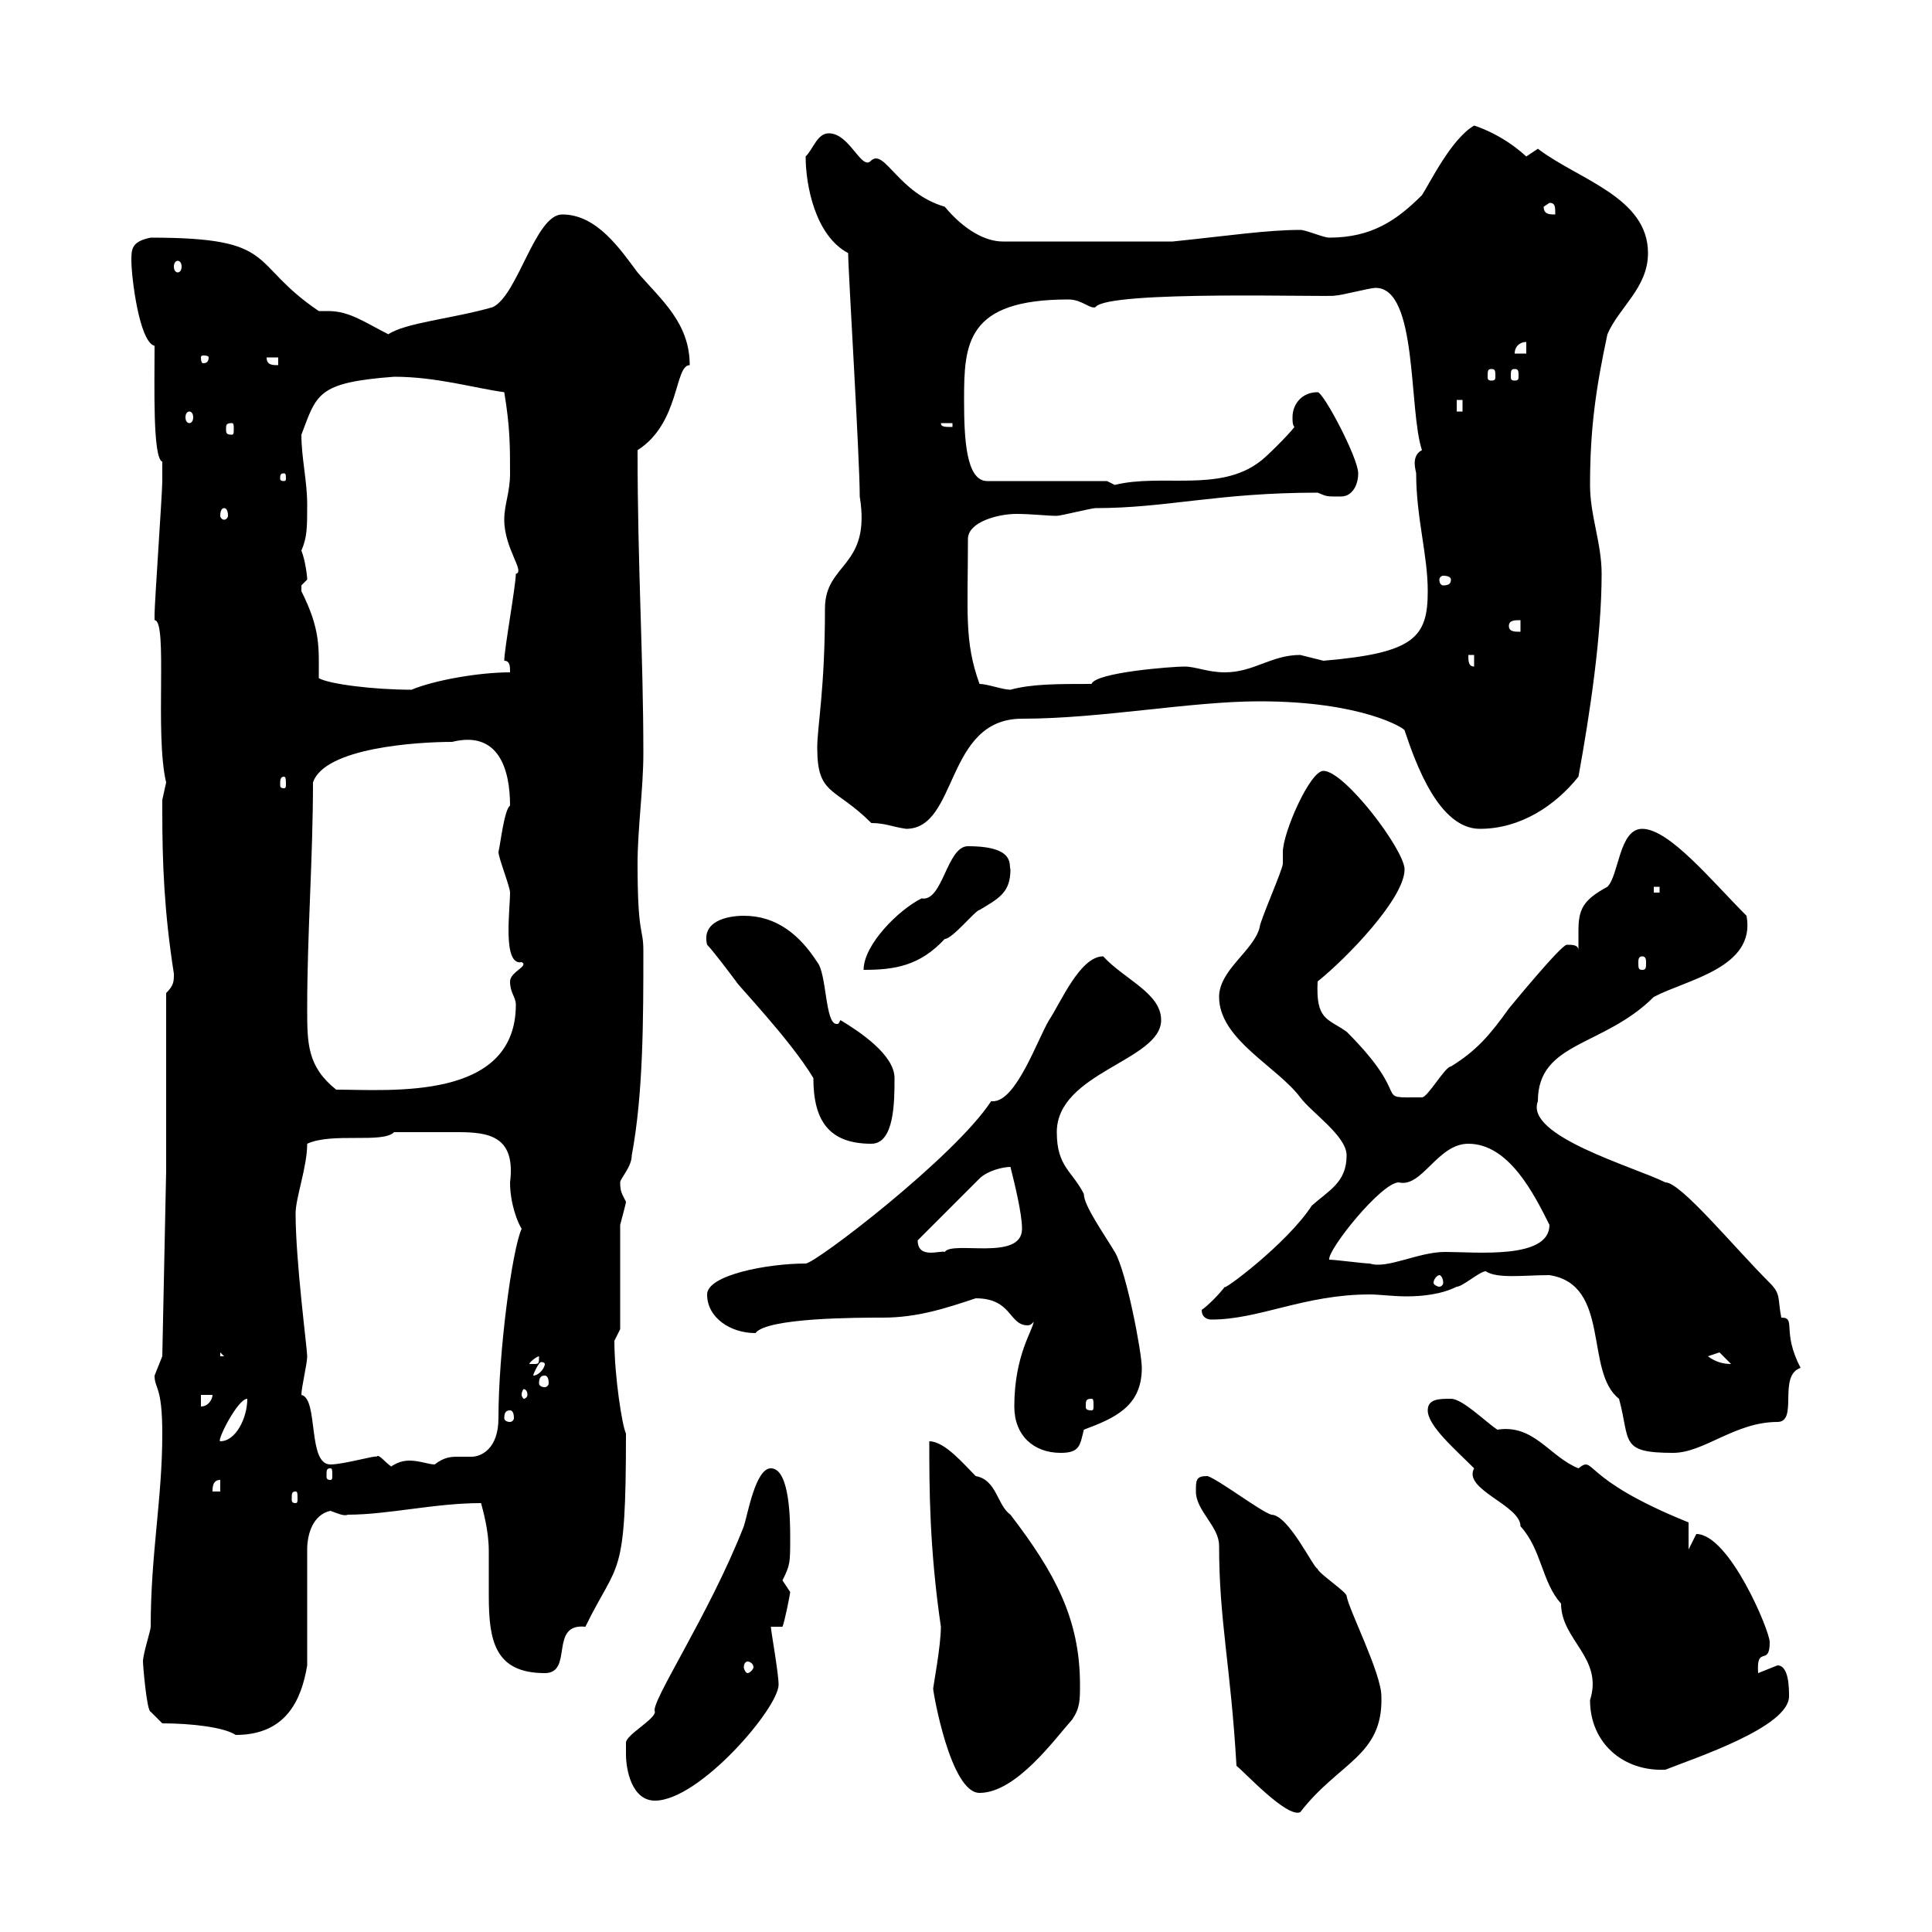 <svg xmlns="http://www.w3.org/2000/svg" xmlns:xlink="http://www.w3.org/1999/xlink" width="300" height="300"><path d="M185.70 231.60C185.70 234.60 189.30 237 189.30 240C189.30 251.70 191.10 258.60 192 274.20C193.20 275.10 199.80 282.30 201.90 281.40C207.90 273.60 214.80 272.70 214.50 263.40C214.50 259.80 209.40 249.90 209.10 247.80C209.10 247.20 204.60 244.20 204.60 243.60C204 243.60 200.10 235.20 197.40 235.20C195.60 234.60 189.30 229.80 187.50 229.20C185.70 229.20 185.70 229.80 185.70 231.60ZM97.20 272.40C97.20 274.80 98.10 279.60 101.70 279.60C108.60 279.60 120.90 265.20 120.90 261.60C120.90 259.80 119.70 253.20 119.70 252.60L121.50 252.60C121.80 252 122.70 247.50 122.70 247.20C122.70 247.20 121.50 245.40 121.50 245.40C122.70 243 122.70 242.70 122.70 238.80C122.70 236.40 122.70 228 119.70 228C117.30 228 116.10 235.20 115.50 237C110.10 250.80 100.80 264.60 101.70 265.80C101.70 267 97.20 269.40 97.20 270.60C97.20 270.60 97.20 272.40 97.20 272.40ZM144.90 262.20C144.90 262.80 147.60 278.40 152.10 278.40C157.80 278.40 163.80 270 166.50 267C167.70 265.20 167.70 264 167.70 261.60C167.70 251.40 163.80 244.20 156.90 235.20C154.80 233.70 154.80 229.80 151.50 229.20C149.70 227.40 146.70 223.80 144.30 223.80C144.30 231 144.30 240.30 146.10 252.60C146.10 255.60 144.90 261.90 144.90 262.20ZM228.90 228C227.10 231.30 236.10 233.70 236.10 237C239.40 240.60 239.40 245.70 242.40 249C242.40 254.70 249 257.40 246.90 264C246.90 270.60 252 275.10 258.60 274.80C263.10 273 277.80 268.20 277.80 263.40C277.80 262.20 277.80 258.60 276 258.60C276 258.60 273 259.80 273 259.80C272.70 255.30 274.80 258.90 274.80 255C274.80 253.20 268.50 238.20 263.40 238.20C263.40 238.20 262.20 240.60 262.20 240.60L262.20 236.40C245.10 229.50 247.80 225.90 245.10 228C240.60 226.20 238.20 221.10 232.50 222C230.70 220.80 227.10 217.20 225.30 217.20C223.50 217.20 221.70 217.20 221.70 219C221.70 221.40 225.90 225 228.90 228ZM25.20 267.60C29.70 267.60 34.80 268.20 36.60 269.40C44.40 269.40 46.80 264 47.70 258.60L47.70 240.60C47.70 238.20 48.60 235.20 51.30 234.60C52.20 234.90 53.40 235.50 54 235.20C60.30 235.20 67.50 233.40 74.70 233.40C75 234.60 75.90 237.60 75.90 240.90C75.90 243 75.90 245.70 75.90 247.80C75.90 254.70 76.80 259.80 84.60 259.80C89.10 259.80 85.20 252 90.90 252.60C96 242.10 97.20 245.70 97.20 222.60C96.60 221.40 95.40 213.60 95.40 208.20L96.30 206.40L96.30 190.20C96.60 189 97.20 186.90 97.20 186.60C96.60 185.40 96.30 185.10 96.30 183.60C96.30 183 98.10 181.20 98.10 179.40C99.90 169.80 99.90 158.10 99.90 147.60C99.90 144 99 145.50 99 134.10C99 128.70 99.90 122.40 99.90 117C99.90 101.70 99 88.20 99 69.90C105.60 65.70 104.70 56.70 107.10 56.70C107.10 50.10 102.60 46.50 99 42.30C96.30 38.70 92.70 33.30 87.30 33.30C83.10 33.30 80.40 45.90 76.50 47.70C70.20 49.50 63 50.10 60.30 51.90C56.70 50.10 54.30 48.30 51 48.30C50.70 48.30 49.80 48.30 49.50 48.30C38.40 40.80 43.50 36.90 23.40 36.90C20.40 37.50 20.40 38.70 20.40 40.50C20.40 42.90 21.60 53.10 24 53.70C24 60 23.70 71.10 25.20 71.70C25.20 72.90 25.20 74.70 25.20 74.70C25.20 76.50 24 93.60 24 95.40C24 95.40 24 95.40 24 96.30C26.10 96.30 24 114 25.80 121.50C25.80 121.50 25.20 124.20 25.20 124.20C25.20 125.10 25.20 125.40 25.20 126C25.20 134.10 25.50 141.60 27 151.20C27 152.40 27 153 25.80 154.20L25.80 181.80L25.20 210.60C25.20 210.60 24 213.60 24 213.60C24 215.70 25.20 215.10 25.20 222.60C25.20 232.80 23.40 241.20 23.40 252.60C23.40 253.20 22.20 256.80 22.20 258C22.20 258.60 22.80 265.80 23.40 265.80ZM116.10 258C116.40 258 117 258.30 117 258.90C117 259.20 116.40 259.80 116.10 259.80C115.80 259.80 115.50 259.20 115.50 258.90C115.50 258.30 115.80 258 116.10 258ZM45.90 231.60C46.20 231.60 46.20 231.90 46.20 232.80C46.20 233.10 46.20 233.40 45.90 233.40C45.30 233.40 45.30 233.10 45.30 232.80C45.30 231.90 45.30 231.60 45.90 231.60ZM34.20 229.80L34.20 231.60L33 231.60C33 231 33 229.80 34.20 229.80ZM51.30 228C51.60 228 51.60 228.30 51.60 229.20C51.60 229.50 51.60 229.80 51.30 229.80C50.70 229.80 50.70 229.50 50.70 229.20C50.70 228.30 50.70 228 51.30 228ZM58.50 226.20C58.50 225.90 53.40 227.40 51.30 227.40C47.70 227.40 49.50 217.20 46.80 216.60C46.80 215.40 47.70 211.80 47.70 210.60C47.70 209.40 45.90 195.90 45.90 188.40C45.90 186 47.70 181.20 47.70 177.60C51.60 175.80 59.40 177.60 61.20 175.80C64.80 175.80 68.40 175.80 71.10 175.80C75.90 175.80 80.10 176.40 79.20 183.60C79.20 186.90 80.40 189.90 81 190.80C79.50 194.10 77.40 210 77.40 220.20C77.40 225 74.70 226.20 73.20 226.20C72.60 226.20 72 226.20 71.10 226.20C70.20 226.20 69 226.20 67.50 227.40C66.60 227.40 65.10 226.80 63.60 226.80C62.10 226.80 61.20 227.40 60.30 228L61.20 228C60 227.40 58.80 225.60 58.50 226.20ZM157.50 218.40C157.50 222.90 160.50 225.60 164.70 225.60C167.70 225.60 167.70 224.40 168.30 222C173.10 220.20 177.30 218.40 177.30 212.40C177.30 210 174.90 197.40 173.10 194.40C171.30 191.40 168.30 187.20 168.30 185.40C166.50 181.80 164.10 181.20 164.10 175.80C164.10 166.50 180.30 164.70 180.30 158.40C180.30 154.20 174.60 152.10 171.30 148.50C167.70 148.50 164.70 155.70 162.90 158.40C161.10 161.40 157.80 171 154.20 171C154.20 171 153.90 171 153.90 171C148.20 179.70 126.60 196.20 125.10 196.20C119.10 196.20 109.80 198 109.80 201C109.80 204.60 113.40 207 117.30 207C119.10 204.60 133.20 204.60 137.10 204.60C142.50 204.60 147 203.10 151.50 201.60C157.20 201.60 156.60 205.80 159.60 205.80C159.60 205.80 160.20 205.80 160.50 205.20C160.50 206.40 157.50 210.30 157.50 218.40ZM230.70 197.40C232.50 198.60 236.70 198 240.60 198C250.20 199.50 246 213 251.40 217.20C253.20 223.80 251.40 225.60 259.80 225.60C264.60 225.60 269.40 220.80 276 220.80C279.30 220.80 276 213.60 279.60 212.40C276.60 206.70 279 204.60 276.60 204.60C276 201.60 276.60 201 274.80 199.20C269.10 193.50 261 183.60 258.60 183.60C253.80 181.20 236.70 176.40 238.80 171C238.80 161.70 249 162.60 256.80 154.80C261.90 152.10 272.70 150.30 271.20 142.20C265.80 136.80 259.20 128.70 255 128.70C251.40 128.70 251.40 135.90 249.60 137.70C245.70 139.80 245.10 141.30 245.10 144.60C245.10 145.50 245.10 146.70 245.10 147.60C245.10 146.70 244.20 146.70 243.30 146.70C242.40 146.70 234.30 156.60 234.30 156.60C231.30 160.80 229.20 163.20 225.30 165.60C224.40 165.60 221.70 170.40 220.80 170.40C212.70 170.40 219.90 171 209.10 160.20C206.10 158.10 204.30 158.40 204.60 152.40C209.10 148.80 218.10 139.50 218.10 135C218.10 132 208.80 119.70 205.50 119.70C203.40 119.70 199.20 129.30 199.20 132.30C199.20 132.30 199.20 134.10 199.20 134.10C199.20 135 195.60 143.10 195.60 144C194.70 147.60 189.30 150.60 189.30 154.80C189.30 161.40 198.30 165.60 201.90 170.40C203.70 172.80 209.10 176.40 209.10 179.40C209.10 183.60 206.40 184.80 203.70 187.20C199.80 193.20 189.60 200.70 190.20 199.80C189.30 201 187.50 202.80 186.60 203.40C186.60 204.60 187.50 204.90 188.10 204.90C195.60 204.90 202.50 201 212.70 201C214.20 201 216.30 201.30 218.40 201.30C220.80 201.30 223.80 201 226.20 199.80C227.10 199.80 229.80 197.40 230.70 197.40ZM38.40 217.20C38.40 220.20 36.60 223.80 34.20 223.80C33.60 223.80 36.90 217.20 38.40 217.20ZM79.20 219C79.50 219 79.80 219.30 79.80 220.20C79.80 220.50 79.50 220.80 79.20 220.80C78.60 220.80 78.30 220.50 78.30 220.20C78.30 219.30 78.60 219 79.20 219ZM31.20 216.60L33 216.60C33 217.20 32.40 218.40 31.20 218.40ZM169.50 217.20C169.80 217.20 169.80 217.50 169.80 218.40C169.80 218.70 169.80 219 169.50 219C168.60 219 168.60 218.70 168.60 218.40C168.60 217.50 168.60 217.20 169.50 217.20ZM81.90 216.60C81.90 216.90 81.60 217.20 81.30 217.20C81.30 217.20 81 216.90 81 216.60C81 216 81.30 215.70 81.30 215.70C81.60 215.70 81.90 216 81.90 216.60ZM84.60 213.60C84.90 213.60 85.20 213.90 85.20 214.80C85.20 215.10 84.90 215.40 84.60 215.40C84 215.40 83.70 215.10 83.70 214.80C83.70 213.90 84 213.60 84.60 213.60ZM84.60 211.80C84.60 212.40 83.70 213.60 82.80 213.60C82.80 213.60 82.80 213.60 82.80 213.60C82.80 213.30 83.70 211.50 84 211.50C84.60 211.50 84.60 211.80 84.60 211.80ZM83.70 210.60C83.70 211.80 83.70 211.80 82.80 211.80C82.80 211.80 82.20 211.80 82.20 211.80C82.20 211.50 83.40 210.60 83.70 210.60C83.70 210.60 83.70 210.60 83.70 210.60ZM265.20 210.60C265.20 210.60 267 210 267 210C267 210 268.80 211.80 268.80 211.80C267.60 211.80 266.40 211.50 265.20 210.60ZM34.20 210L34.80 210.60L34.20 210.60ZM223.50 198C223.80 198 224.10 198.60 224.10 199.20C224.10 199.50 223.80 199.80 223.50 199.80C223.20 199.80 222.60 199.50 222.60 199.20C222.60 198.60 223.20 198 223.50 198ZM206.40 195.60C206.10 194.10 214.50 183.60 217.20 183.60C220.80 184.50 223.20 177.60 228 177.60C234.30 177.60 238.20 185.40 240.60 190.20C240.60 195.60 229.20 194.40 224.40 194.40C220.20 194.40 215.40 197.10 212.70 196.20C211.80 196.20 207.30 195.60 206.40 195.60ZM142.50 192.60C142.50 192.60 142.50 192.60 142.50 192.60L152.10 183C153.30 181.80 155.70 181.20 156.90 181.20C157.50 183.60 158.70 188.40 158.70 190.80C158.70 195.90 147.90 192.60 146.70 194.40C146.10 194.10 142.50 195.60 142.50 192.60ZM126.30 167.40C126.30 174 128.70 177.60 135.30 177.60C138.90 177.60 138.90 171 138.90 167.40C138.90 163.80 133.50 160.20 130.50 158.40C130.20 159 130.20 159 129.90 159C128.10 159 128.40 151.20 126.90 149.40C124.20 145.20 120.60 142.20 115.50 142.20C112.80 142.20 108.90 143.10 109.80 146.70C110.70 147.60 113.40 151.20 114.30 152.40C114.30 152.70 122.70 161.40 126.30 167.40ZM47.70 156.60C47.70 144.90 48.60 133.20 48.60 121.50C50.40 116.10 64.80 115.20 70.20 115.20C77.40 113.40 79.20 119.40 79.20 125.10C78.30 125.70 77.70 131.10 77.40 132.30C77.40 133.20 79.20 137.70 79.20 138.60C79.20 141.30 78 150 81 149.40C82.20 150 79.20 150.90 79.20 152.40C79.20 154.20 80.10 154.80 80.10 156C80.10 171 60.60 169.20 52.20 169.20C47.70 165.60 47.70 162 47.70 156.60ZM150.30 131.40C147 131.40 146.40 140.10 143.10 139.50C139.50 141.30 134.10 146.70 134.10 150.60C138.90 150.60 142.80 150 146.70 145.80C147.90 145.80 151.50 141.30 152.10 141.30C155.10 139.50 156.90 138.60 156.90 135C156.60 134.40 157.80 131.40 150.30 131.40ZM255 148.50C255.60 148.50 255.60 149.10 255.60 149.40C255.60 150.30 255.60 150.60 255 150.60C254.40 150.60 254.40 150.30 254.40 149.40C254.40 149.10 254.40 148.50 255 148.50ZM256.80 137.70L257.70 137.70L257.70 138.60L256.80 138.60ZM126.90 116.10C126.90 123.60 129.60 122.10 135.30 127.80C137.40 127.80 138.60 128.40 140.70 128.70C148.80 128.70 146.70 111.60 158.70 111.60C171 111.60 184.80 108.90 195.60 108.90C211.50 108.90 218.10 113.10 218.10 113.40C219.90 118.80 223.50 128.70 229.80 128.70C236.10 128.70 241.50 125.10 245.10 120.60C246.90 110.70 248.70 98.70 248.70 89.10C248.70 84.30 246.90 80.10 246.90 75.30C246.90 66.60 247.80 60.30 249.60 51.90C251.40 47.70 255.90 44.70 255.90 39.30C255.90 30.60 245.10 27.90 238.80 23.10C238.80 23.10 237 24.30 237 24.30C233.10 20.70 228.90 19.50 228.90 19.50C225.30 21.60 222 28.50 220.80 30.30C216.90 34.20 213 36.90 206.40 36.90C205.50 36.90 202.80 35.70 201.90 35.70C196.80 35.70 190.80 36.60 182.10 37.50L155.70 37.50C153 37.50 149.70 35.70 146.70 32.10C139.50 30 137.40 23.10 135.30 24.90C133.80 26.70 132 20.70 128.70 20.70C126.90 20.70 126.30 23.10 125.10 24.30C125.10 28.80 126.60 36.60 131.70 39.30C131.70 42 133.50 71.10 133.50 77.10C135.30 88.20 128.10 87.30 128.10 94.50C128.10 107.10 126.90 112.80 126.90 116.10ZM44.10 120.60C44.40 120.60 44.40 121.20 44.40 121.80C44.40 122.10 44.40 122.40 44.10 122.40C43.50 122.40 43.50 122.10 43.50 121.80C43.50 121.20 43.50 120.60 44.10 120.60ZM49.50 105.30C49.50 100.50 49.80 97.80 46.80 91.80C46.80 91.80 46.80 91.80 46.80 90.90C46.80 90.90 47.70 90 47.70 90C47.70 89.40 47.40 87 46.80 85.50C47.70 83.40 47.70 81.90 47.70 78.30C47.70 74.70 46.80 71.10 46.80 67.50C49.20 61.20 49.20 59.40 61.20 58.50C67.80 58.50 73.80 60.30 78.30 60.90C79.20 66.30 79.20 69.30 79.20 73.50C79.20 76.50 78.30 78.30 78.30 80.70C78.30 85.20 81.60 88.80 80.10 89.10C80.10 90.90 78.30 100.80 78.30 102.60C79.20 102.60 79.20 103.50 79.20 104.40C74.40 104.40 67.50 105.60 63.90 107.10C57.90 107.10 51 106.20 49.50 105.30ZM152.10 106.20C149.70 99.60 150.30 95.10 150.30 83.70C150.30 81 155.10 79.80 157.80 79.80C160.20 79.80 162.60 80.10 164.10 80.10C164.70 80.10 169.50 78.90 170.10 78.90C181.20 78.90 189 76.50 204.60 76.50C206.10 77.10 205.80 77.10 208.20 77.10C210 77.10 210.90 75.30 210.90 73.50C210.90 71.10 205.50 60.90 204.60 60.90C202.20 60.90 200.70 62.70 200.70 64.80C200.70 65.40 200.70 66 201 66.30C200.10 67.50 196.50 71.10 195.60 71.70C189.30 76.50 180.30 73.50 173.10 75.30L171.90 74.70L153.30 74.70C150 74.70 149.70 68.10 149.70 62.10C149.70 53.40 150 46.50 165.90 46.50C168 46.50 169.20 48 170.10 47.70C171.90 45 207 46.20 207.30 45.90C208.20 45.90 212.70 44.70 213.60 44.70C220.20 44.70 218.70 63.60 220.80 69.90C219 70.80 219.90 73.20 219.90 73.50C219.90 80.40 221.70 86.10 221.70 91.80C221.70 99 219.60 101.40 205.50 102.60C205.50 102.60 201.90 101.70 201.90 101.70C197.40 101.70 194.70 104.40 190.20 104.40C187.50 104.40 185.70 103.50 183.90 103.50C182.10 103.50 170.10 104.40 169.50 106.20C164.10 106.20 160.20 106.20 156.90 107.10C155.70 107.10 153.30 106.20 152.10 106.20ZM228 101.70L228.90 101.70L228.90 103.50C228 103.50 228 102.60 228 101.70ZM234.30 97.20C234.30 96.30 235.20 96.30 236.10 96.30L236.10 98.10C235.20 98.10 234.30 98.10 234.30 97.20ZM225.30 90C225.30 90.60 225 90.90 224.10 90.90C223.80 90.90 223.50 90.60 223.50 90C223.50 89.70 223.80 89.40 224.10 89.40C225 89.40 225.30 89.70 225.30 90ZM34.80 78.90C35.10 78.90 35.40 79.20 35.40 80.10C35.40 80.40 35.10 80.70 34.80 80.70C34.50 80.70 34.20 80.40 34.20 80.10C34.20 79.20 34.50 78.90 34.80 78.90ZM44.10 73.50C44.40 73.50 44.40 73.80 44.40 74.40C44.40 74.40 44.40 74.70 44.10 74.70C43.50 74.70 43.50 74.40 43.50 74.40C43.50 73.80 43.50 73.50 44.10 73.50ZM36 65.70C36.30 65.70 36.30 66 36.30 66.60C36.30 67.20 36.30 67.50 36 67.50C35.10 67.50 35.10 67.20 35.10 66.60C35.10 66 35.10 65.70 36 65.70ZM146.10 65.70L147.90 65.70L147.90 66.30C146.70 66.30 146.10 66.30 146.10 65.70ZM29.40 63.90C29.70 63.90 30 64.20 30 64.80C30 65.40 29.70 65.70 29.40 65.70C29.10 65.70 28.80 65.40 28.80 64.80C28.80 64.20 29.10 63.90 29.40 63.90ZM226.20 62.10L227.10 62.10L227.10 63.90L226.20 63.90ZM231.60 57.30C232.20 57.30 232.20 57.60 232.20 58.50C232.20 58.80 232.20 59.10 231.60 59.10C231 59.10 231 58.80 231 58.50C231 57.60 231 57.30 231.60 57.30ZM235.20 57.30C235.80 57.30 235.80 57.60 235.80 58.50C235.80 58.80 235.80 59.10 235.20 59.10C234.60 59.10 234.60 58.80 234.60 58.50C234.60 57.60 234.60 57.30 235.20 57.30ZM41.40 55.50L43.20 55.50L43.20 56.70C42.30 56.70 41.40 56.70 41.40 55.50ZM32.40 55.50C32.40 56.40 31.80 56.40 31.50 56.40C31.50 56.40 31.20 56.40 31.20 55.50C31.20 55.20 31.50 55.20 31.50 55.20C31.80 55.20 32.40 55.20 32.40 55.50ZM237 53.10L237 54.90L235.20 54.90C235.20 53.70 236.10 53.10 237 53.10ZM27.60 40.50C27.90 40.50 28.20 40.80 28.20 41.40C28.20 42 27.90 42.30 27.60 42.30C27.30 42.30 27 42 27 41.40C27 40.80 27.30 40.50 27.60 40.50ZM239.70 32.10L240.60 31.50C241.50 31.50 241.50 32.10 241.50 33.30C240.60 33.30 239.70 33.30 239.70 32.10Z"/></svg>